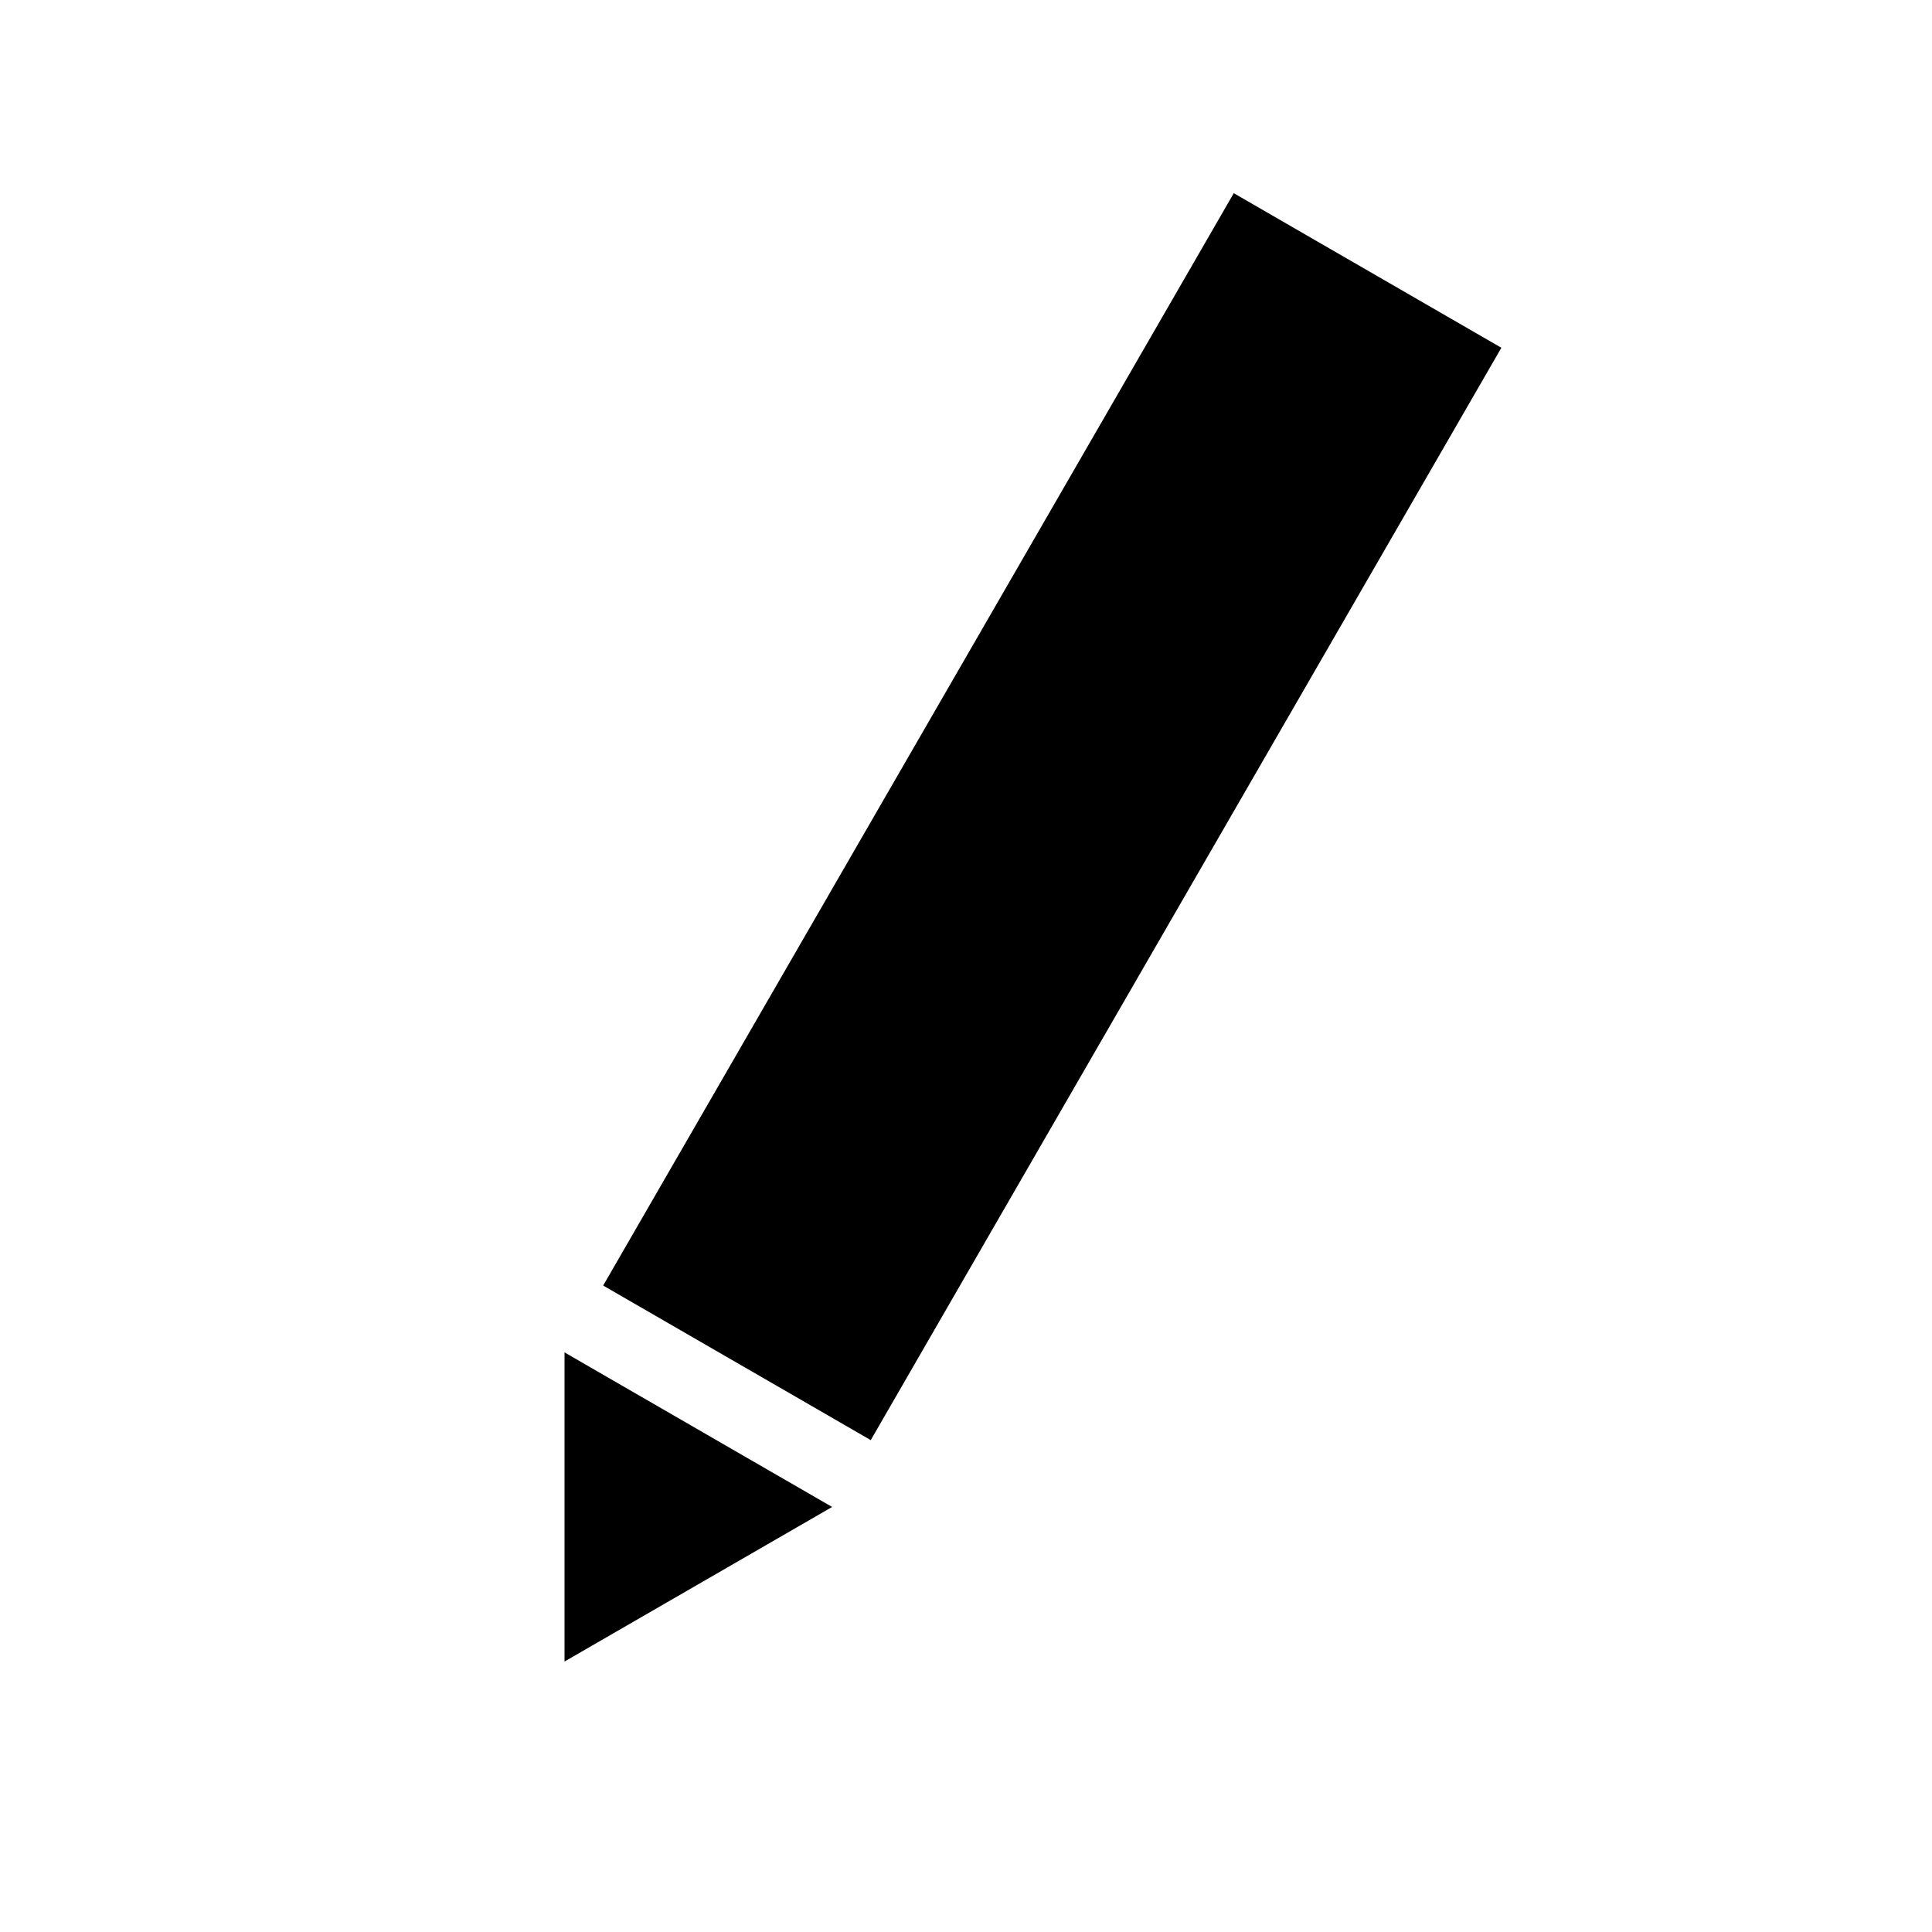 ﻿<?xml version="1.0" encoding="UTF-8"?><svg version="1.1" width="100" height="100" xmlns="http://www.w3.org/2000/svg"><path d="M 63.86 10 L 77.71 18 L 45.07 74.54 L 31.22 66.54 Z M 43.07 78 L 29.22 86 L 29.22 70 Z" fill="black" /></svg>